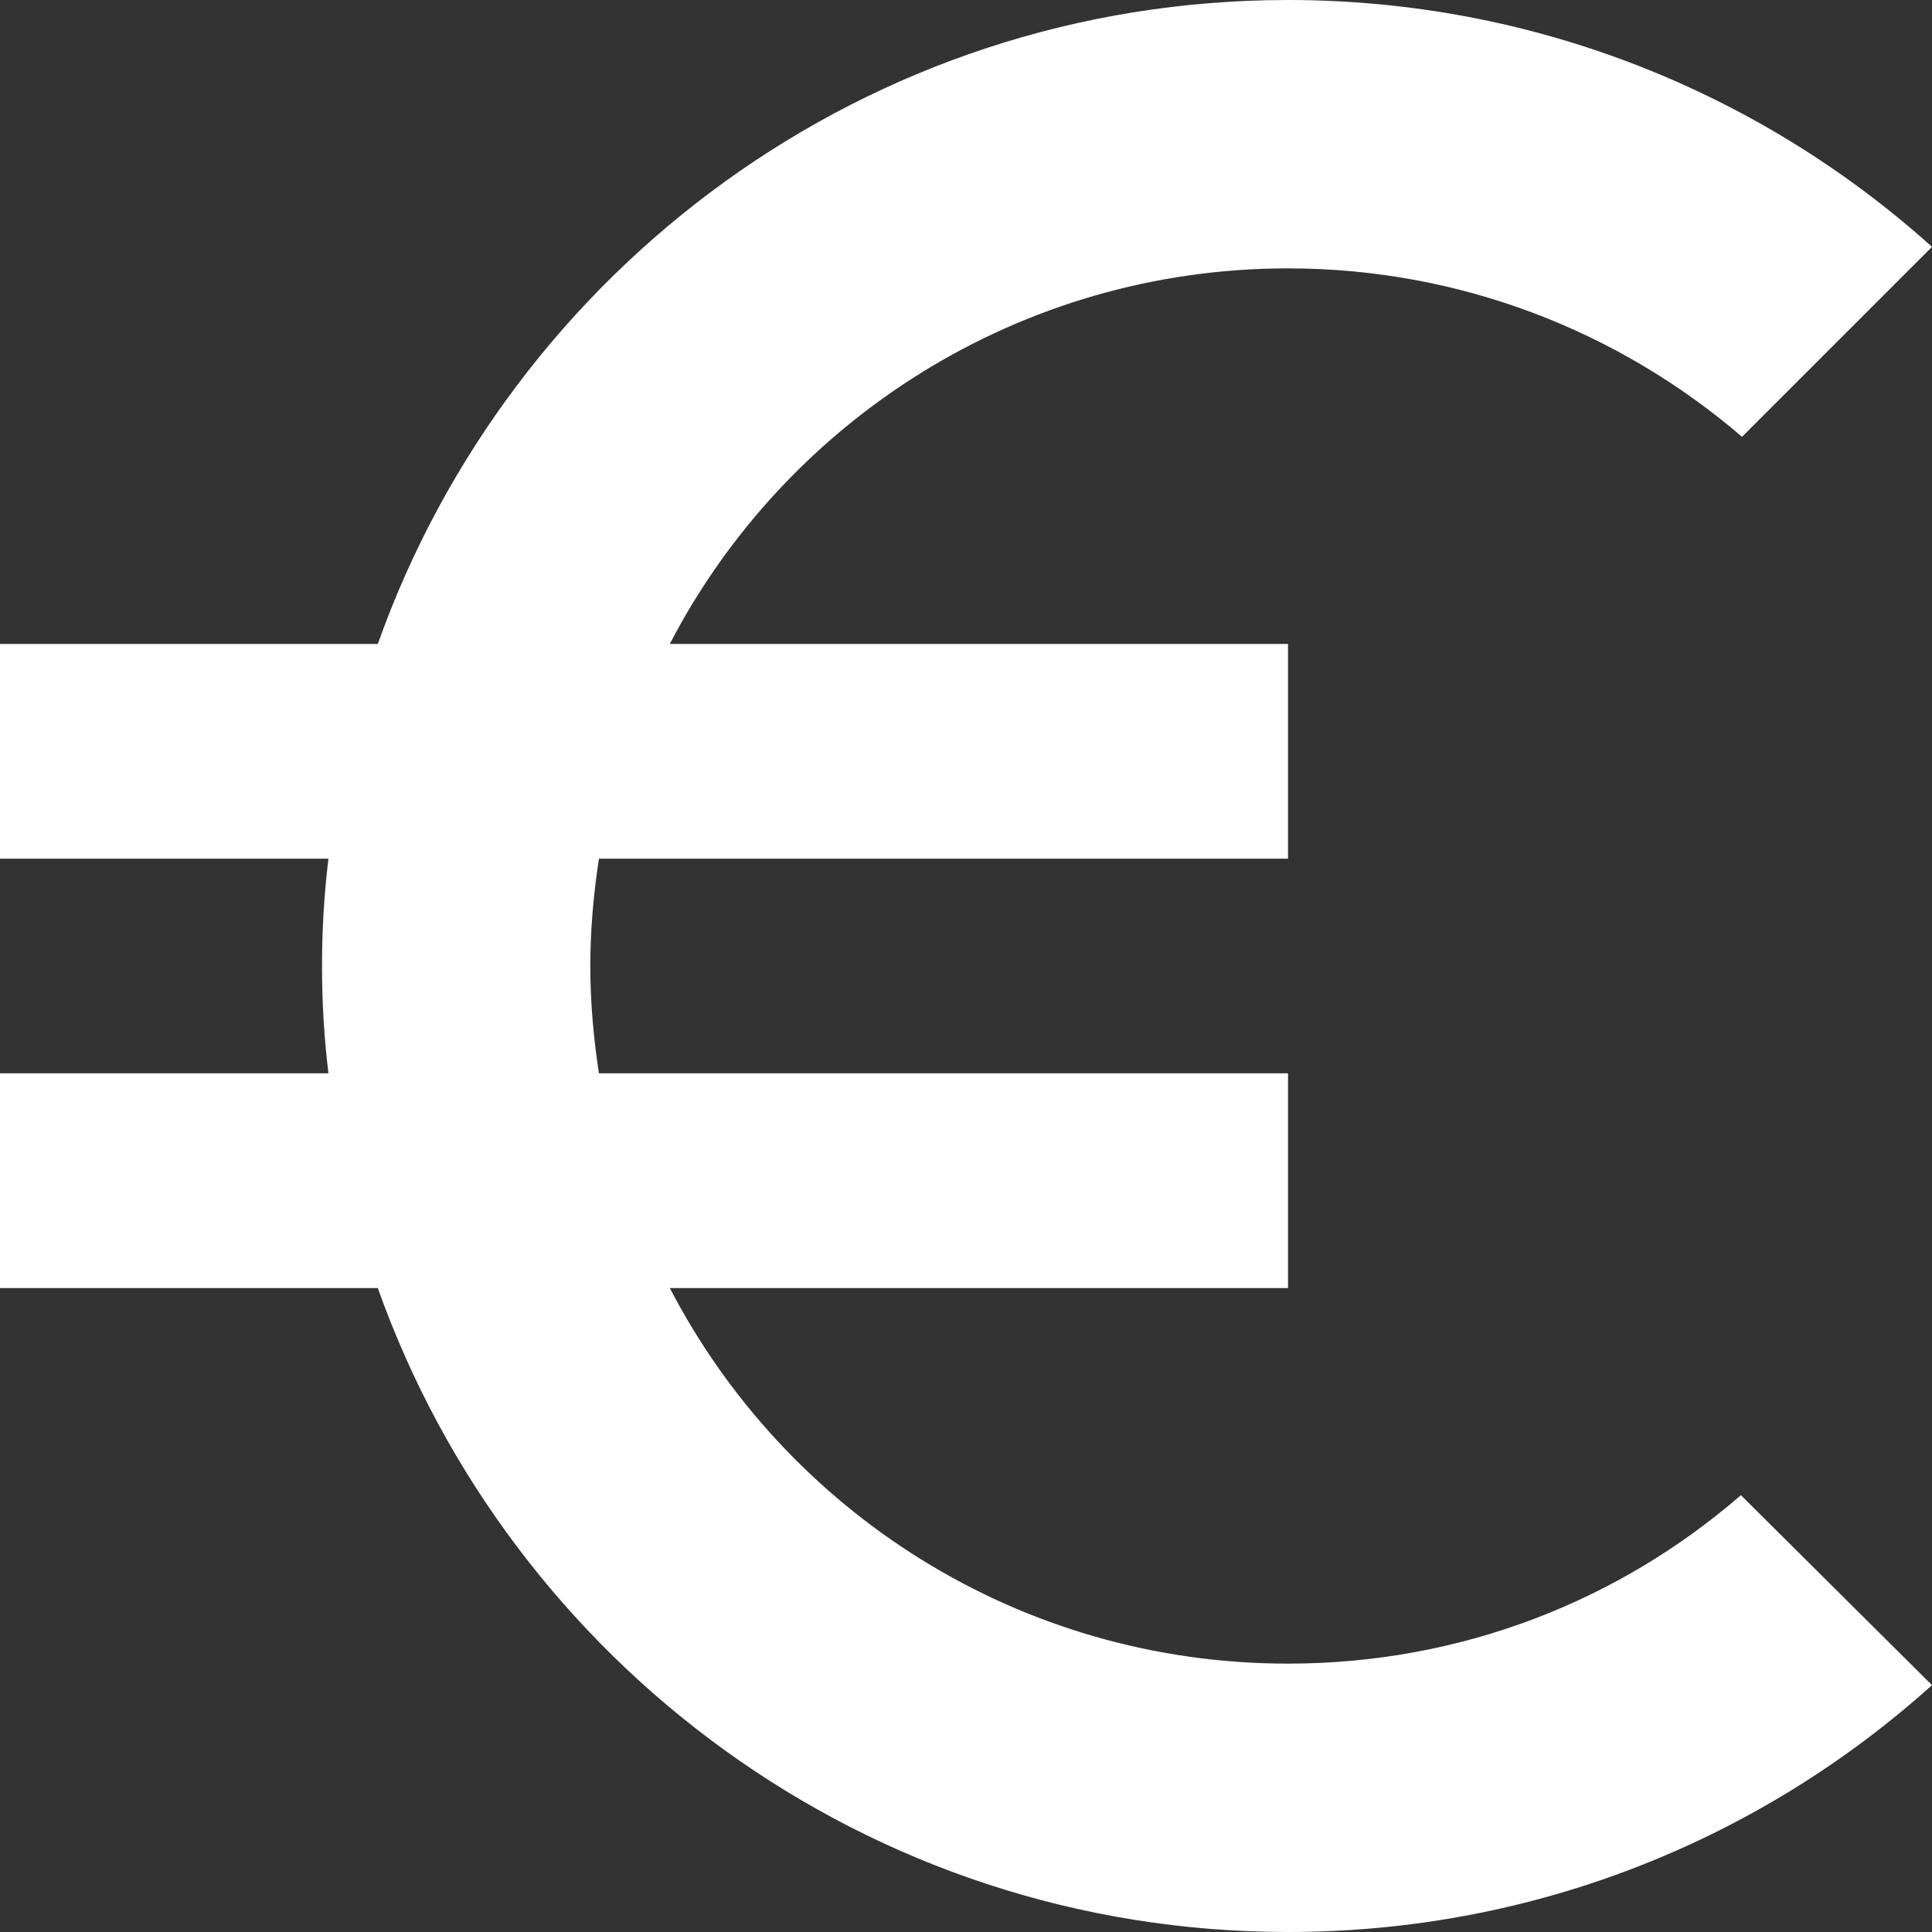 <?xml version="1.0" encoding="UTF-8"?>
<svg width="22px" height="22px" viewBox="0 0 22 22" version="1.1" xmlns="http://www.w3.org/2000/svg" xmlns:xlink="http://www.w3.org/1999/xlink">
    <rect x="0" y="0" width="22" height="22" fill="#333333" stroke="none"/>
    <title>Path</title>
    <g id="Design" stroke="none" stroke-width="1" fill="none" fill-rule="evenodd">
        <g id="3-Evenementen-detail" transform="translate(-1505, -1146)" fill="#FFFFFF" fill-rule="nonzero">
            <g id="Group-12" transform="translate(1175, 1129)">
                <path d="M344.667,35.944 C341.599,35.944 338.947,34.209 337.627,31.667 L344.667,31.667 L344.667,29.222 L336.82,29.222 C336.759,28.819 336.722,28.416 336.722,28 C336.722,27.584 336.759,27.181 336.82,26.778 L344.667,26.778 L344.667,24.333 L337.627,24.333 C338.947,21.791 341.611,20.056 344.667,20.056 C346.634,20.056 348.443,20.777 349.837,21.974 L352,19.811 C350.057,18.063 347.478,17 344.667,17 C339.876,17 335.818,20.068 334.302,24.333 L330,24.333 L330,26.778 L333.74,26.778 C333.691,27.181 333.667,27.584 333.667,28 C333.667,28.416 333.691,28.819 333.74,29.222 L330,29.222 L330,31.667 L334.302,31.667 C335.818,35.932 339.876,39 344.667,39 C347.49,39 350.057,37.937 352,36.189 L349.824,34.026 C348.443,35.223 346.647,35.944 344.667,35.944 Z" id="Path"></path>
            </g>
        </g>
    </g>
</svg>